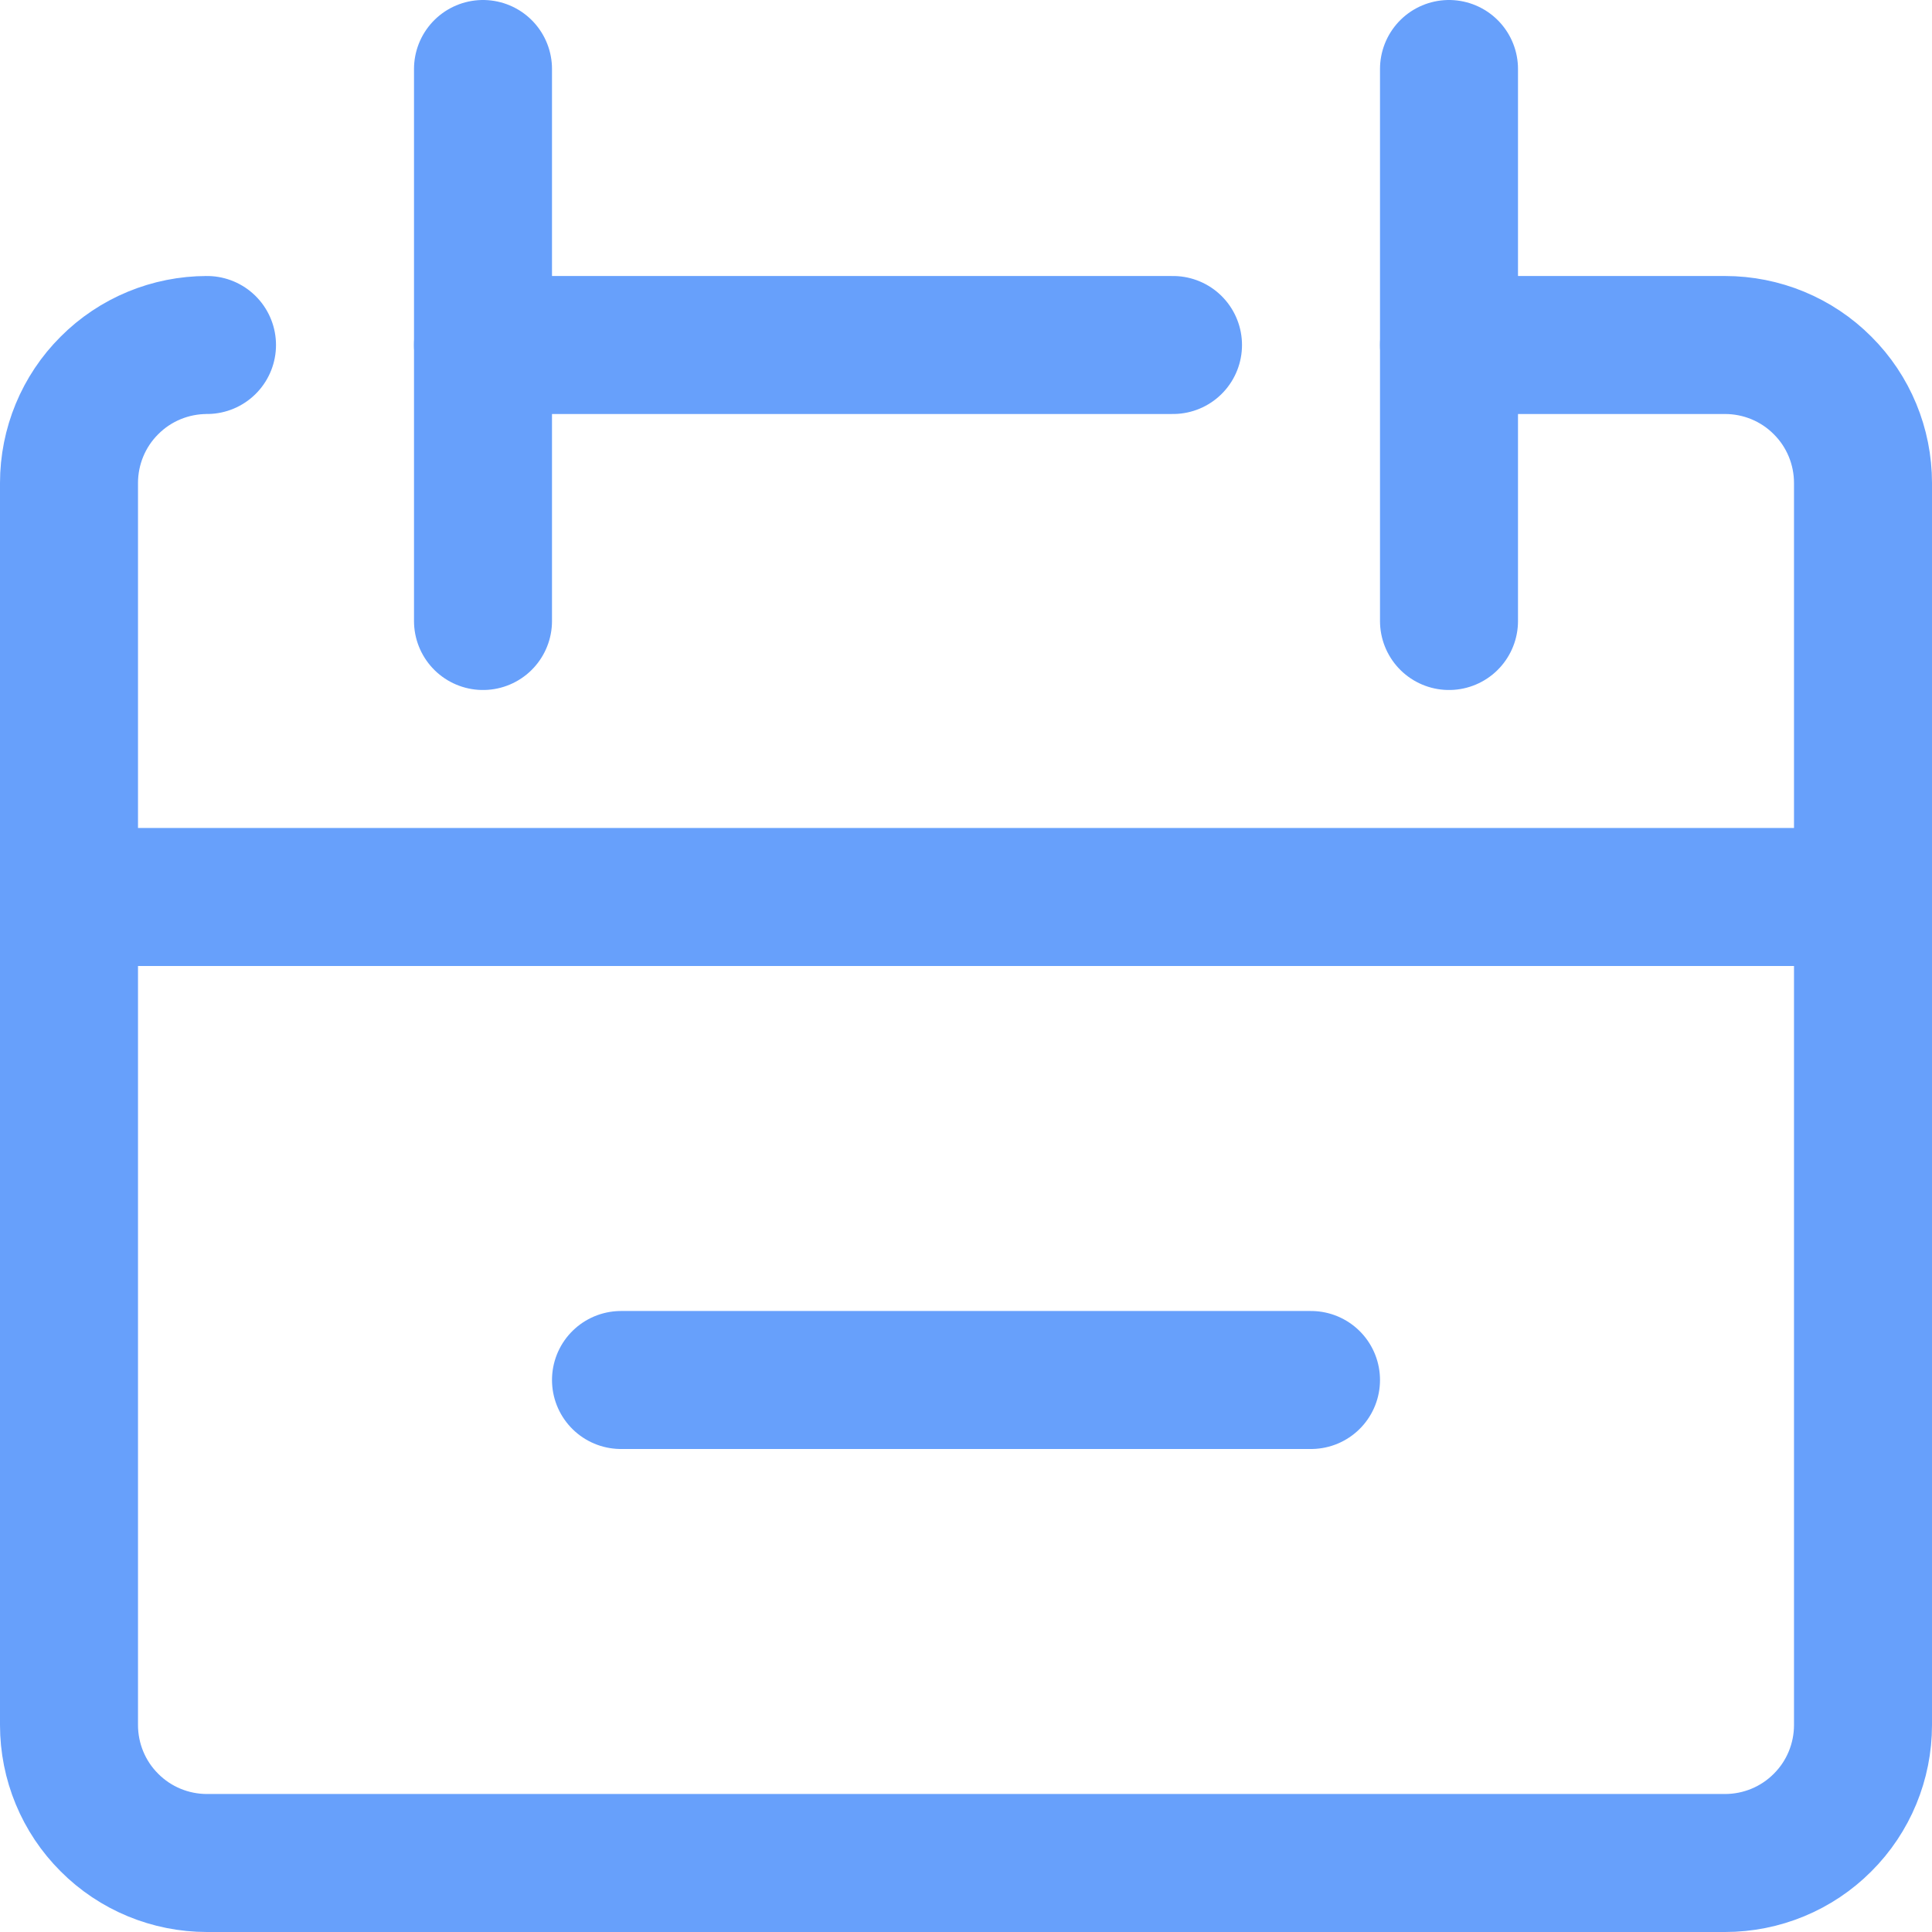 <?xml version="1.0" encoding="UTF-8"?> <svg xmlns="http://www.w3.org/2000/svg" width="14" height="14" viewBox="0 0 14 14" fill="none"><g clip-path="url(#clip0_1545_8250)"><path d="M1.5 2.5C1.235 2.5 0.98 2.605 0.793 2.793C0.605 2.98 0.5 3.235 0.5 3.5V12.5C0.5 12.765 0.605 13.02 0.793 13.207C0.98 13.395 1.235 13.5 1.5 13.5H12.5C12.765 13.5 13.02 13.395 13.207 13.207C13.395 13.02 13.5 12.765 13.5 12.5V3.5C13.5 3.235 13.395 2.98 13.207 2.793C13.02 2.605 12.765 2.5 12.5 2.5H10.5" stroke="#67A0FB" stroke-linecap="round" stroke-linejoin="round"></path><path d="M3.5 0.5V4.5" stroke="#67A0FB" stroke-linecap="round" stroke-linejoin="round"></path><path d="M10.5 0.5V4.5" stroke="#67A0FB" stroke-linecap="round" stroke-linejoin="round"></path><path d="M3.5 2.5H8.5" stroke="#67A0FB" stroke-linecap="round" stroke-linejoin="round"></path><path d="M9.5 10H4.5" stroke="#67A0FB" stroke-linecap="round" stroke-linejoin="round"></path><path d="M0.5 6.5H13.5" stroke="#67A0FB" stroke-linecap="round" stroke-linejoin="round"></path></g><defs><clipPath id="clip0_1545_8250"><rect width="14" height="14" fill="white"></rect></clipPath></defs></svg> 